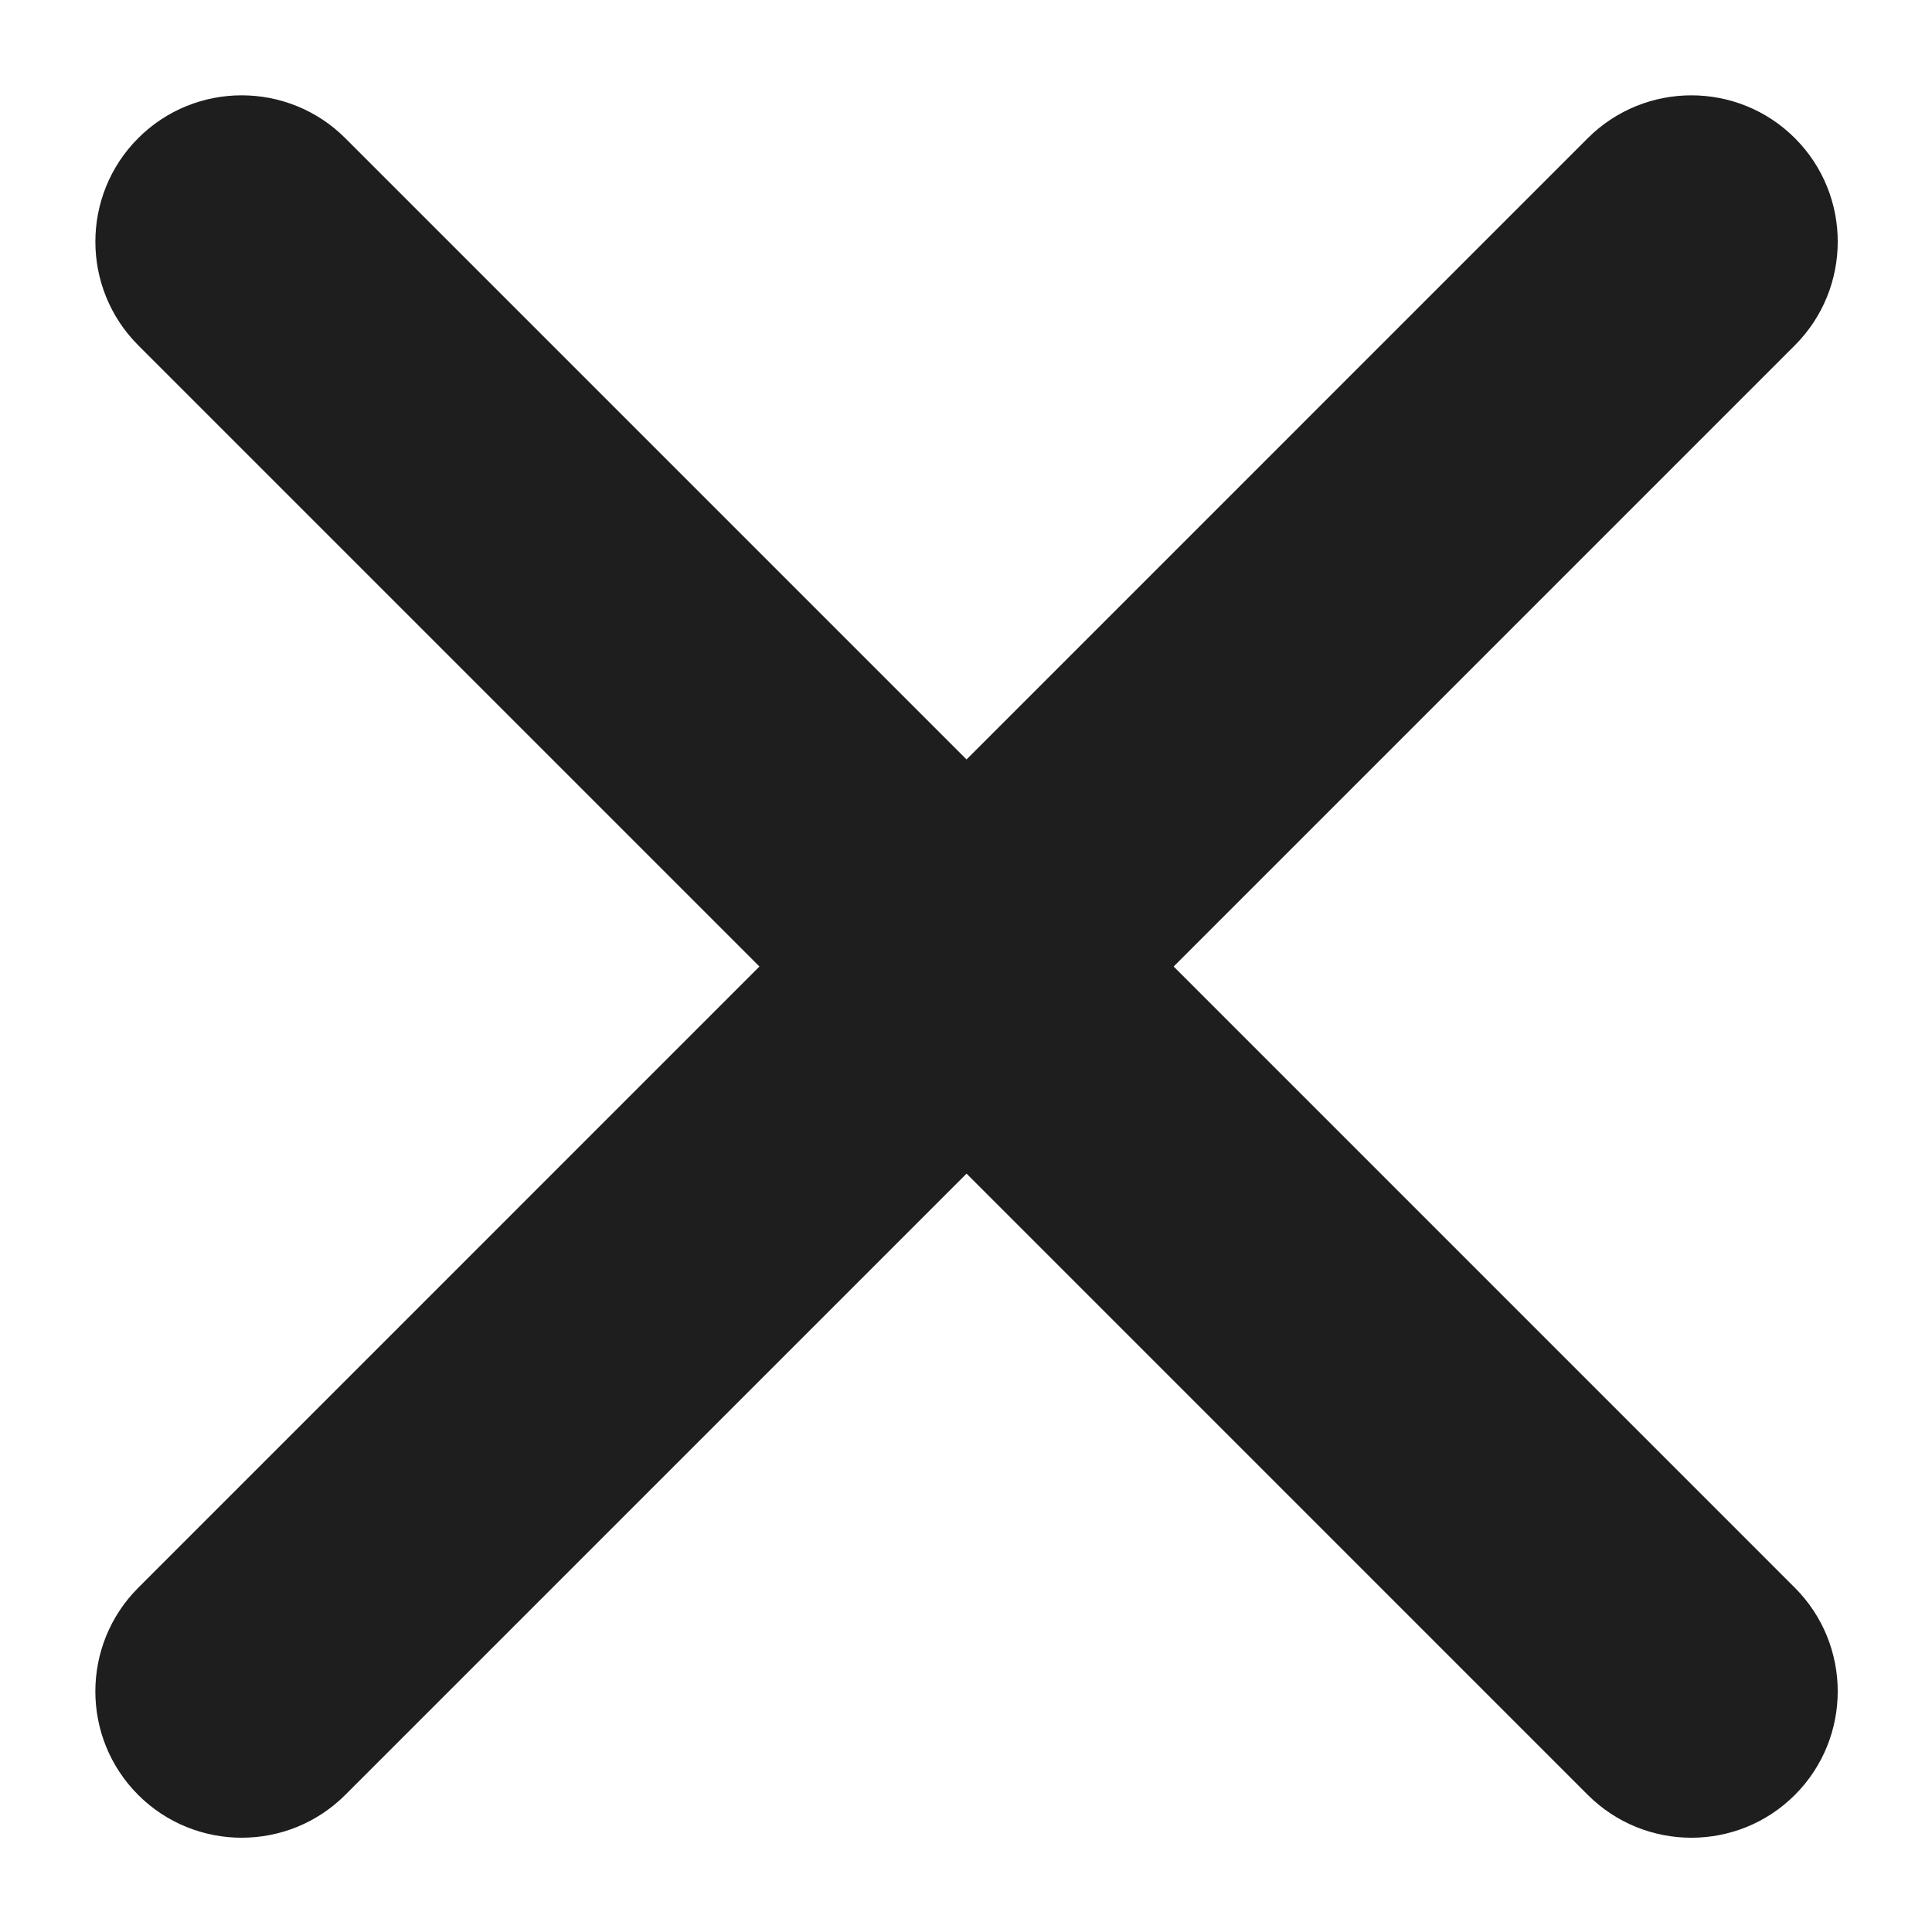 <svg xmlns="http://www.w3.org/2000/svg" xmlns:xlink="http://www.w3.org/1999/xlink" width="256" zoomAndPan="magnify" viewBox="0 0 192 192" height="256" preserveAspectRatio="xMidYMid meet" version="1.0"><path fill="#1e1e1e" d="M 116.637 96.051 L 178.367 34.32 C 184.047 28.641 184.059 19.414 178.375 13.73 C 172.703 8.059 163.477 8.051 157.785 13.738 L 96.055 75.473 L 34.32 13.738 C 28.641 8.059 19.414 8.047 13.734 13.73 C 8.062 19.402 8.055 28.633 13.742 34.32 L 75.473 96.051 L 13.742 157.785 C 8.062 163.465 8.051 172.691 13.73 178.375 C 19.402 184.047 28.633 184.055 34.32 178.367 L 96.055 116.633 L 157.785 178.367 C 163.469 184.047 172.691 184.059 178.375 178.375 C 184.047 172.703 184.055 163.473 178.367 157.785 Z M 116.637 96.051 " fill-opacity="1" fill-rule="evenodd"/></svg>
